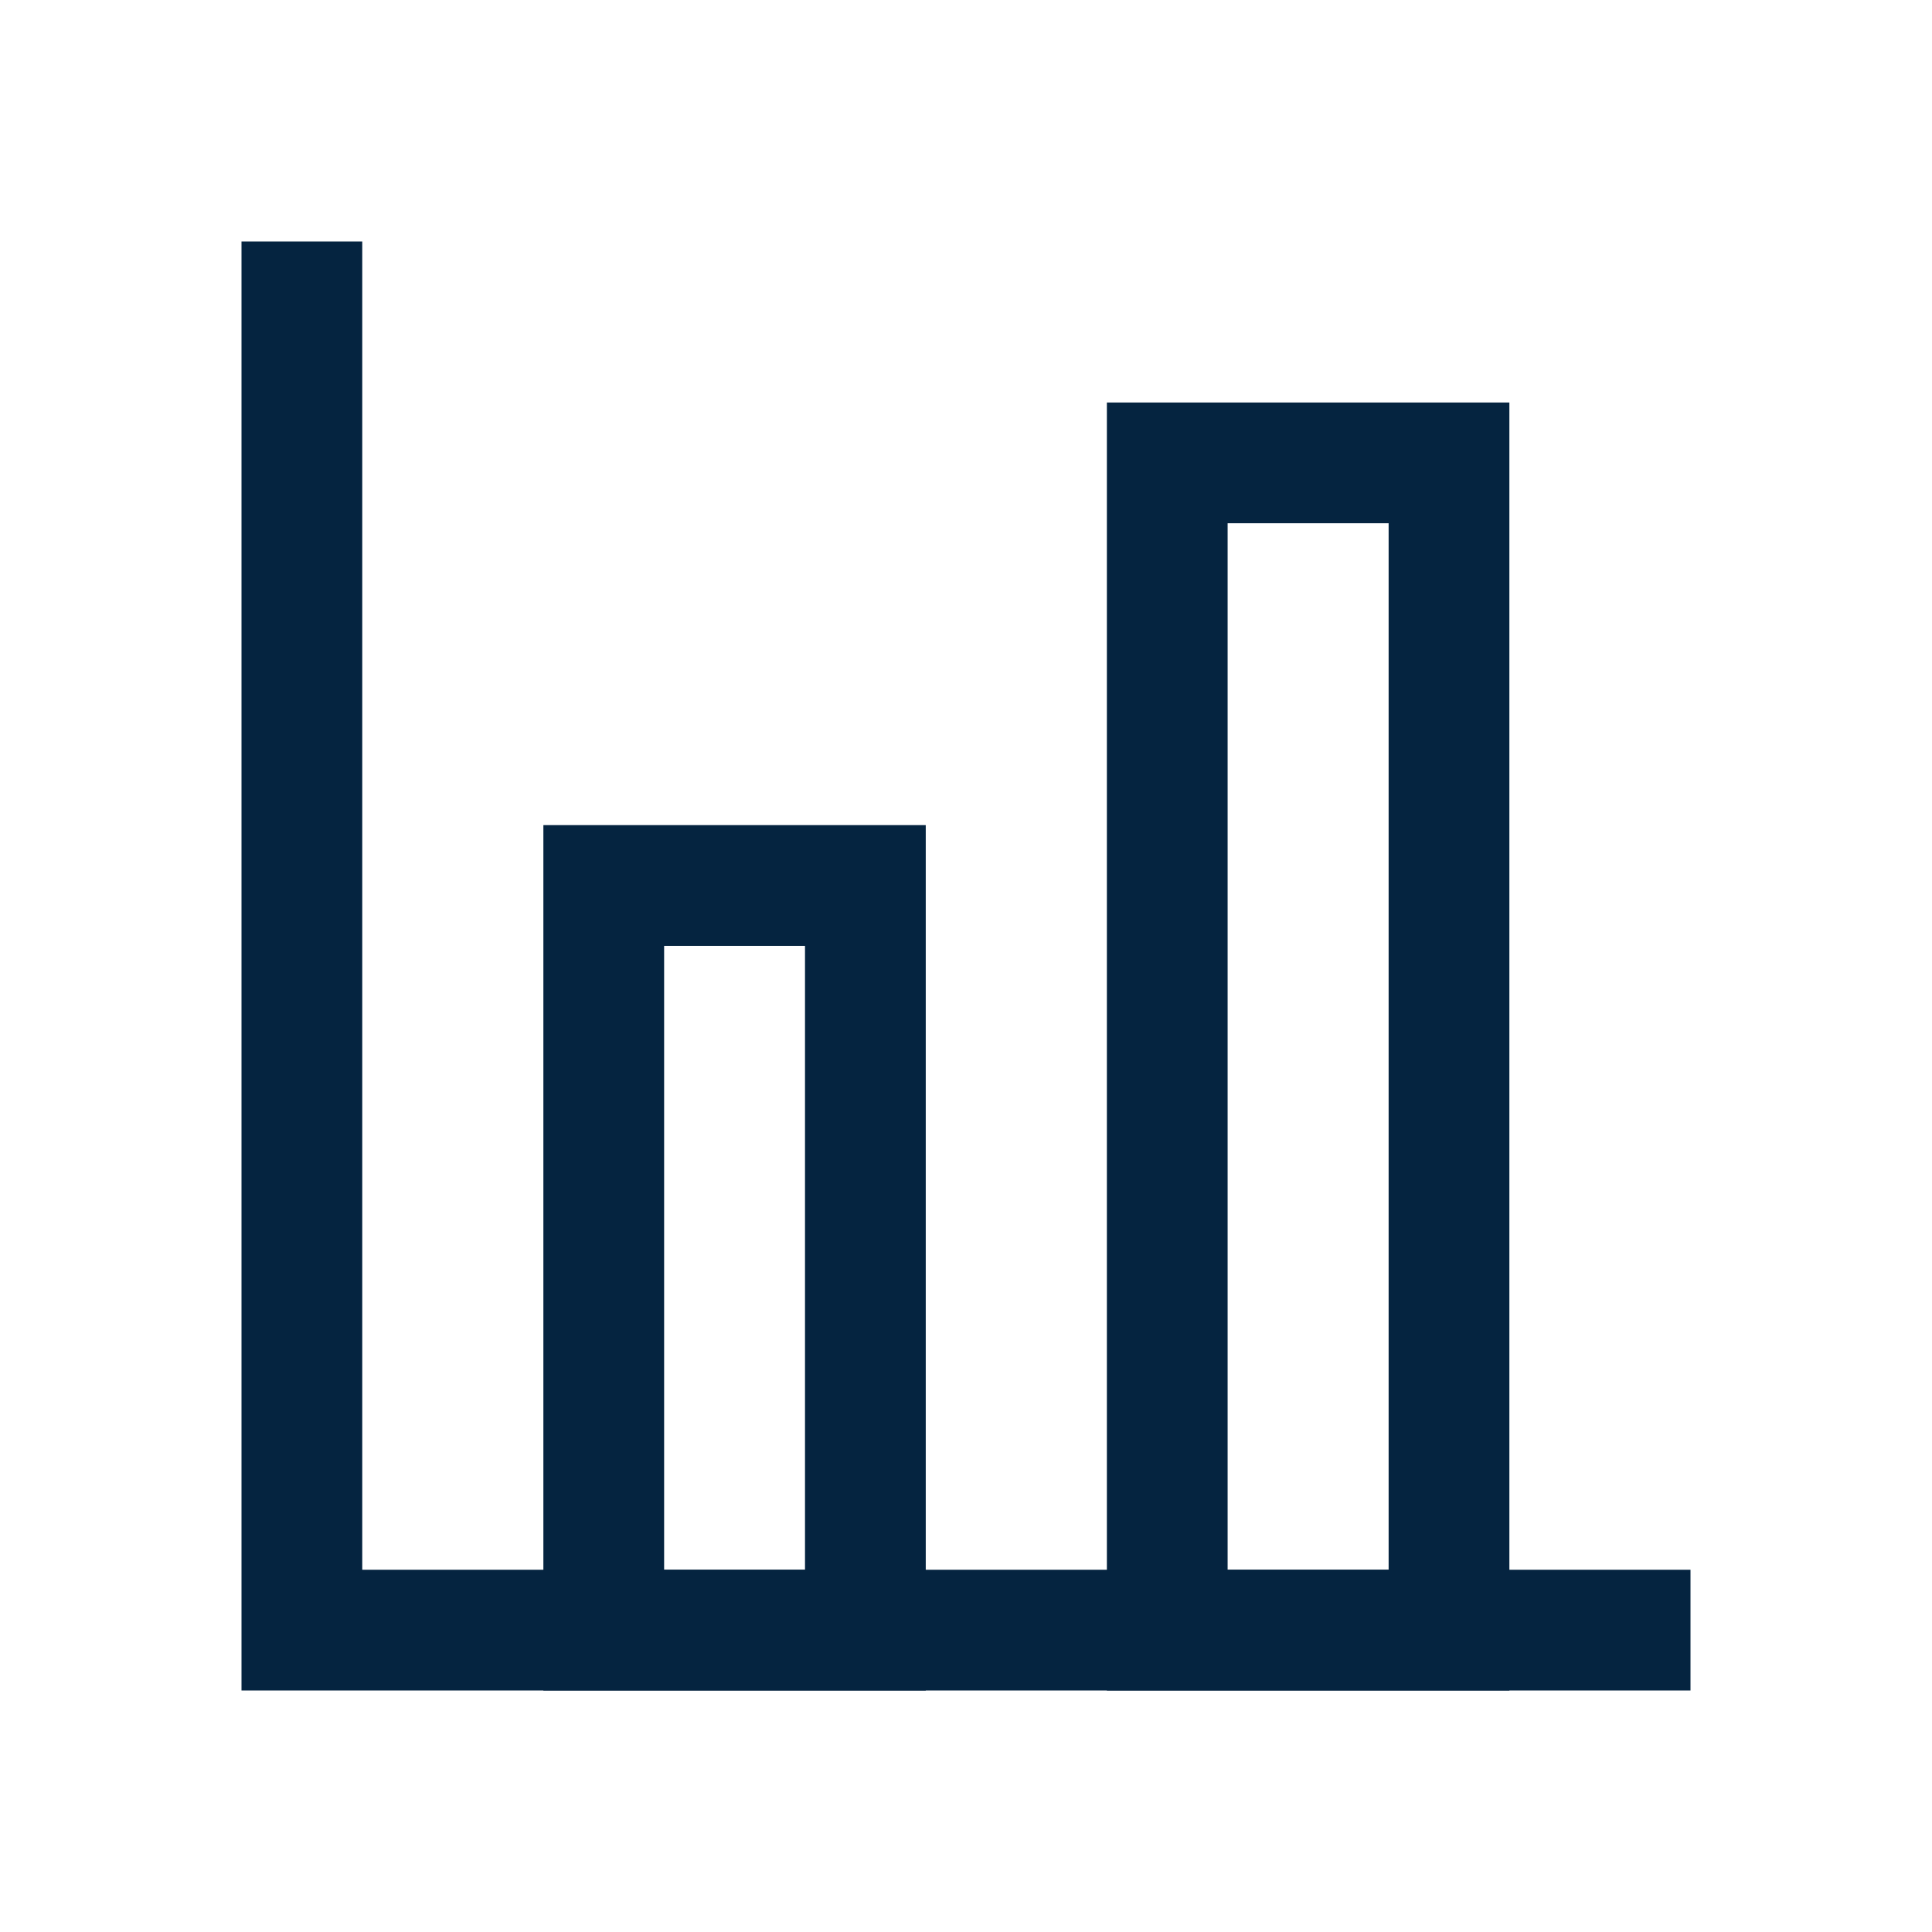 <?xml version="1.0" encoding="UTF-8"?>
<svg xmlns="http://www.w3.org/2000/svg" id="Layer_2" data-name="Layer 2" viewBox="0 0 48 48">
  <defs>
    <style>
      .cls-1, .cls-2, .cls-3 {
        fill: none;
      }

      .cls-2 {
        fill-rule: evenodd;
      }

      .cls-2, .cls-3 {
        stroke: #052440;
        stroke-miterlimit: 10;
        stroke-width: 3px;
      }
    </style>
  </defs>
  <g id="Design">
    <polyline class="cls-2" points="7.5 6 7.5 40.5 42 40.5"></polyline>
    <rect class="cls-3" x="15" y="22" width="6.5" height="18.5"></rect>
    <rect class="cls-3" x="29" y="11.5" width="7" height="29"></rect>
  </g>
  <g id="Boundingbox">
    <rect class="cls-1" width="48" height="48"></rect>
  </g>
</svg>
